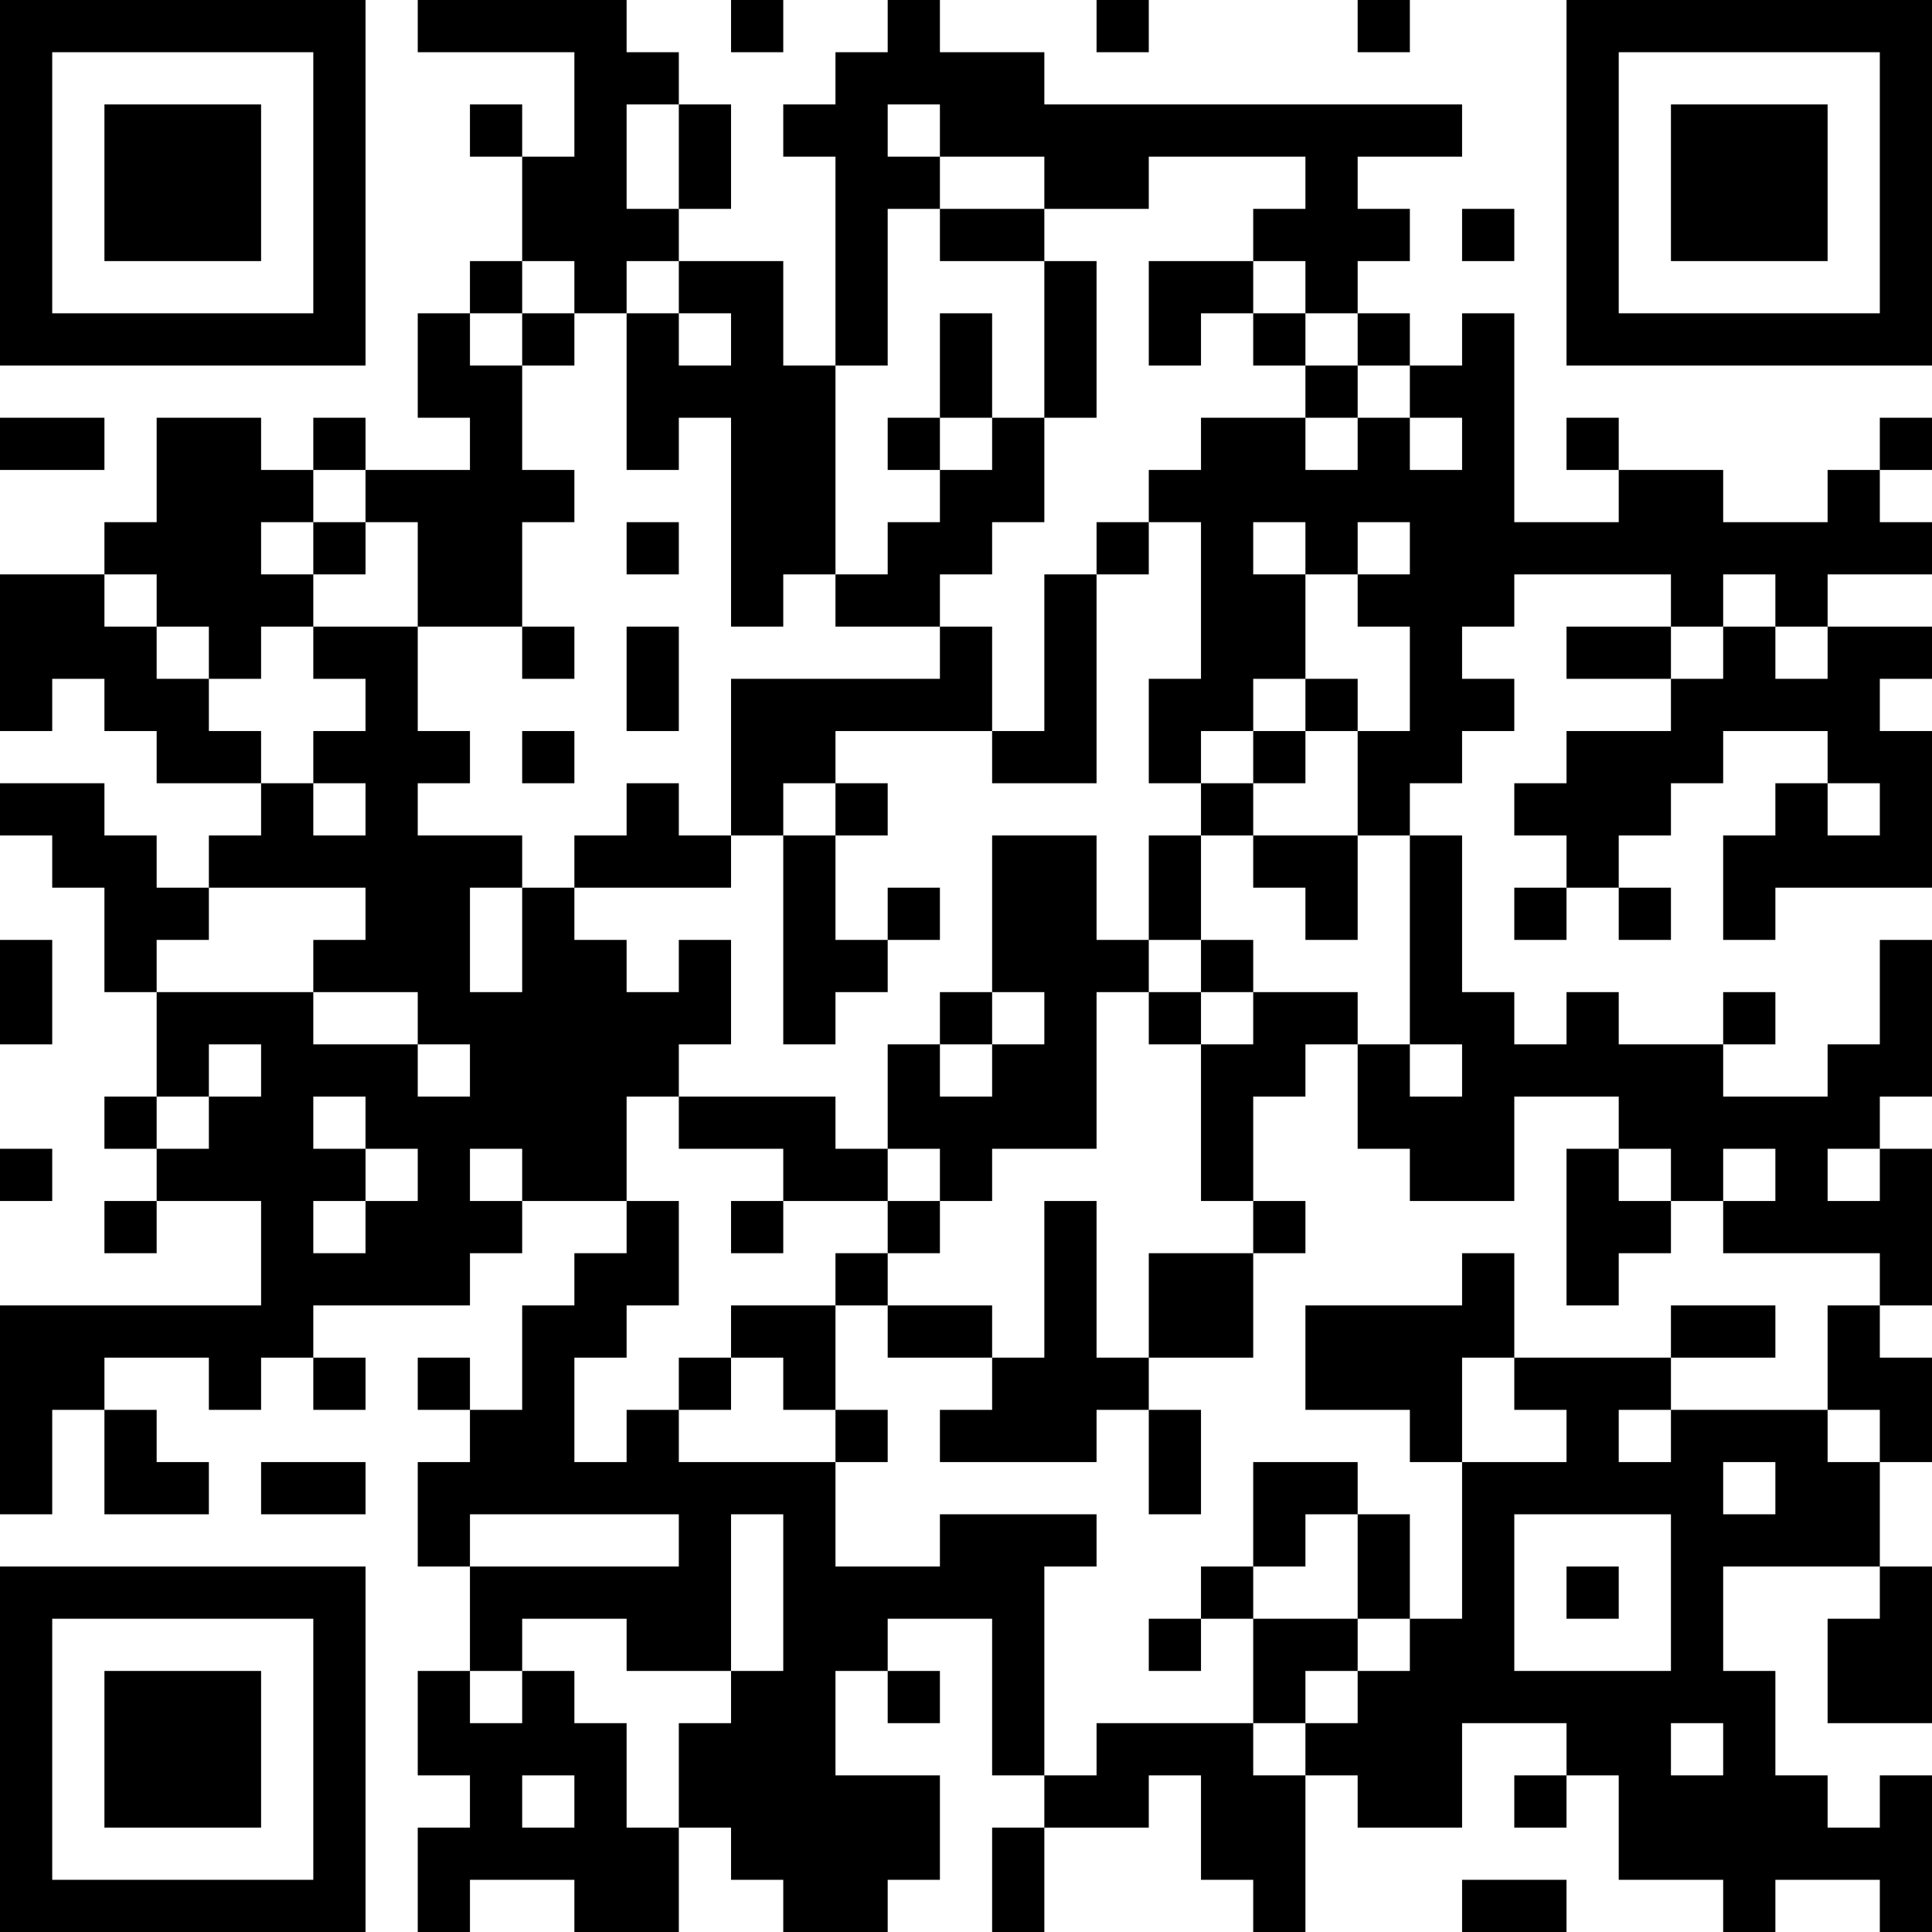 <?xml version="1.0" encoding="UTF-8"?>
<svg xmlns="http://www.w3.org/2000/svg" version="1.1" width="400" height="400" viewBox="0 0 400 400"><rect x="0" y="0" width="400" height="400" fill="#ffffff"/><g transform="scale(10.811)"><g transform="translate(0,0)"><path fill-rule="evenodd" d="M8 0L8 1L11 1L11 3L10 3L10 2L9 2L9 3L10 3L10 5L9 5L9 6L8 6L8 8L9 8L9 9L7 9L7 8L6 8L6 9L5 9L5 8L3 8L3 10L2 10L2 11L0 11L0 14L1 14L1 13L2 13L2 14L3 14L3 15L5 15L5 16L4 16L4 17L3 17L3 16L2 16L2 15L0 15L0 16L1 16L1 17L2 17L2 19L3 19L3 21L2 21L2 22L3 22L3 23L2 23L2 24L3 24L3 23L5 23L5 25L0 25L0 29L1 29L1 27L2 27L2 29L4 29L4 28L3 28L3 27L2 27L2 26L4 26L4 27L5 27L5 26L6 26L6 27L7 27L7 26L6 26L6 25L9 25L9 24L10 24L10 23L12 23L12 24L11 24L11 25L10 25L10 27L9 27L9 26L8 26L8 27L9 27L9 28L8 28L8 30L9 30L9 32L8 32L8 34L9 34L9 35L8 35L8 37L9 37L9 36L11 36L11 37L13 37L13 35L14 35L14 36L15 36L15 37L17 37L17 36L18 36L18 34L16 34L16 32L17 32L17 33L18 33L18 32L17 32L17 31L19 31L19 34L20 34L20 35L19 35L19 37L20 37L20 35L22 35L22 34L23 34L23 36L24 36L24 37L25 37L25 34L26 34L26 35L28 35L28 33L30 33L30 34L29 34L29 35L30 35L30 34L31 34L31 36L33 36L33 37L34 37L34 36L36 36L36 37L37 37L37 34L36 34L36 35L35 35L35 34L34 34L34 32L33 32L33 30L36 30L36 31L35 31L35 33L37 33L37 30L36 30L36 28L37 28L37 26L36 26L36 25L37 25L37 22L36 22L36 21L37 21L37 18L36 18L36 20L35 20L35 21L33 21L33 20L34 20L34 19L33 19L33 20L31 20L31 19L30 19L30 20L29 20L29 19L28 19L28 16L27 16L27 15L28 15L28 14L29 14L29 13L28 13L28 12L29 12L29 11L32 11L32 12L30 12L30 13L32 13L32 14L30 14L30 15L29 15L29 16L30 16L30 17L29 17L29 18L30 18L30 17L31 17L31 18L32 18L32 17L31 17L31 16L32 16L32 15L33 15L33 14L35 14L35 15L34 15L34 16L33 16L33 18L34 18L34 17L37 17L37 14L36 14L36 13L37 13L37 12L35 12L35 11L37 11L37 10L36 10L36 9L37 9L37 8L36 8L36 9L35 9L35 10L33 10L33 9L31 9L31 8L30 8L30 9L31 9L31 10L29 10L29 6L28 6L28 7L27 7L27 6L26 6L26 5L27 5L27 4L26 4L26 3L28 3L28 2L20 2L20 1L18 1L18 0L17 0L17 1L16 1L16 2L15 2L15 3L16 3L16 7L15 7L15 5L13 5L13 4L14 4L14 2L13 2L13 1L12 1L12 0ZM14 0L14 1L15 1L15 0ZM21 0L21 1L22 1L22 0ZM26 0L26 1L27 1L27 0ZM12 2L12 4L13 4L13 2ZM17 2L17 3L18 3L18 4L17 4L17 7L16 7L16 11L15 11L15 12L14 12L14 8L13 8L13 9L12 9L12 6L13 6L13 7L14 7L14 6L13 6L13 5L12 5L12 6L11 6L11 5L10 5L10 6L9 6L9 7L10 7L10 9L11 9L11 10L10 10L10 12L8 12L8 10L7 10L7 9L6 9L6 10L5 10L5 11L6 11L6 12L5 12L5 13L4 13L4 12L3 12L3 11L2 11L2 12L3 12L3 13L4 13L4 14L5 14L5 15L6 15L6 16L7 16L7 15L6 15L6 14L7 14L7 13L6 13L6 12L8 12L8 14L9 14L9 15L8 15L8 16L10 16L10 17L9 17L9 19L10 19L10 17L11 17L11 18L12 18L12 19L13 19L13 18L14 18L14 20L13 20L13 21L12 21L12 23L13 23L13 25L12 25L12 26L11 26L11 28L12 28L12 27L13 27L13 28L16 28L16 30L18 30L18 29L21 29L21 30L20 30L20 34L21 34L21 33L24 33L24 34L25 34L25 33L26 33L26 32L27 32L27 31L28 31L28 28L30 28L30 27L29 27L29 26L32 26L32 27L31 27L31 28L32 28L32 27L35 27L35 28L36 28L36 27L35 27L35 25L36 25L36 24L33 24L33 23L34 23L34 22L33 22L33 23L32 23L32 22L31 22L31 21L29 21L29 23L27 23L27 22L26 22L26 20L27 20L27 21L28 21L28 20L27 20L27 16L26 16L26 14L27 14L27 12L26 12L26 11L27 11L27 10L26 10L26 11L25 11L25 10L24 10L24 11L25 11L25 13L24 13L24 14L23 14L23 15L22 15L22 13L23 13L23 10L22 10L22 9L23 9L23 8L25 8L25 9L26 9L26 8L27 8L27 9L28 9L28 8L27 8L27 7L26 7L26 6L25 6L25 5L24 5L24 4L25 4L25 3L22 3L22 4L20 4L20 3L18 3L18 2ZM18 4L18 5L20 5L20 8L19 8L19 6L18 6L18 8L17 8L17 9L18 9L18 10L17 10L17 11L16 11L16 12L18 12L18 13L14 13L14 16L13 16L13 15L12 15L12 16L11 16L11 17L14 17L14 16L15 16L15 20L16 20L16 19L17 19L17 18L18 18L18 17L17 17L17 18L16 18L16 16L17 16L17 15L16 15L16 14L19 14L19 15L21 15L21 11L22 11L22 10L21 10L21 11L20 11L20 14L19 14L19 12L18 12L18 11L19 11L19 10L20 10L20 8L21 8L21 5L20 5L20 4ZM28 4L28 5L29 5L29 4ZM22 5L22 7L23 7L23 6L24 6L24 7L25 7L25 8L26 8L26 7L25 7L25 6L24 6L24 5ZM10 6L10 7L11 7L11 6ZM0 8L0 9L2 9L2 8ZM18 8L18 9L19 9L19 8ZM6 10L6 11L7 11L7 10ZM12 10L12 11L13 11L13 10ZM33 11L33 12L32 12L32 13L33 13L33 12L34 12L34 13L35 13L35 12L34 12L34 11ZM10 12L10 13L11 13L11 12ZM12 12L12 14L13 14L13 12ZM25 13L25 14L24 14L24 15L23 15L23 16L22 16L22 18L21 18L21 16L19 16L19 19L18 19L18 20L17 20L17 22L16 22L16 21L13 21L13 22L15 22L15 23L14 23L14 24L15 24L15 23L17 23L17 24L16 24L16 25L14 25L14 26L13 26L13 27L14 27L14 26L15 26L15 27L16 27L16 28L17 28L17 27L16 27L16 25L17 25L17 26L19 26L19 27L18 27L18 28L21 28L21 27L22 27L22 29L23 29L23 27L22 27L22 26L24 26L24 24L25 24L25 23L24 23L24 21L25 21L25 20L26 20L26 19L24 19L24 18L23 18L23 16L24 16L24 17L25 17L25 18L26 18L26 16L24 16L24 15L25 15L25 14L26 14L26 13ZM10 14L10 15L11 15L11 14ZM15 15L15 16L16 16L16 15ZM35 15L35 16L36 16L36 15ZM4 17L4 18L3 18L3 19L6 19L6 20L8 20L8 21L9 21L9 20L8 20L8 19L6 19L6 18L7 18L7 17ZM0 18L0 20L1 20L1 18ZM22 18L22 19L21 19L21 22L19 22L19 23L18 23L18 22L17 22L17 23L18 23L18 24L17 24L17 25L19 25L19 26L20 26L20 23L21 23L21 26L22 26L22 24L24 24L24 23L23 23L23 20L24 20L24 19L23 19L23 18ZM19 19L19 20L18 20L18 21L19 21L19 20L20 20L20 19ZM22 19L22 20L23 20L23 19ZM4 20L4 21L3 21L3 22L4 22L4 21L5 21L5 20ZM6 21L6 22L7 22L7 23L6 23L6 24L7 24L7 23L8 23L8 22L7 22L7 21ZM0 22L0 23L1 23L1 22ZM9 22L9 23L10 23L10 22ZM30 22L30 25L31 25L31 24L32 24L32 23L31 23L31 22ZM35 22L35 23L36 23L36 22ZM28 24L28 25L25 25L25 27L27 27L27 28L28 28L28 26L29 26L29 24ZM32 25L32 26L34 26L34 25ZM5 28L5 29L7 29L7 28ZM24 28L24 30L23 30L23 31L22 31L22 32L23 32L23 31L24 31L24 33L25 33L25 32L26 32L26 31L27 31L27 29L26 29L26 28ZM33 28L33 29L34 29L34 28ZM9 29L9 30L13 30L13 29ZM14 29L14 32L12 32L12 31L10 31L10 32L9 32L9 33L10 33L10 32L11 32L11 33L12 33L12 35L13 35L13 33L14 33L14 32L15 32L15 29ZM25 29L25 30L24 30L24 31L26 31L26 29ZM29 29L29 32L32 32L32 29ZM30 30L30 31L31 31L31 30ZM32 33L32 34L33 34L33 33ZM10 34L10 35L11 35L11 34ZM28 36L28 37L30 37L30 36ZM0 0L0 7L7 7L7 0ZM1 1L1 6L6 6L6 1ZM2 2L2 5L5 5L5 2ZM30 0L30 7L37 7L37 0ZM31 1L31 6L36 6L36 1ZM32 2L32 5L35 5L35 2ZM0 30L0 37L7 37L7 30ZM1 31L1 36L6 36L6 31ZM2 32L2 35L5 35L5 32Z" fill="#000000"/></g></g></svg>
